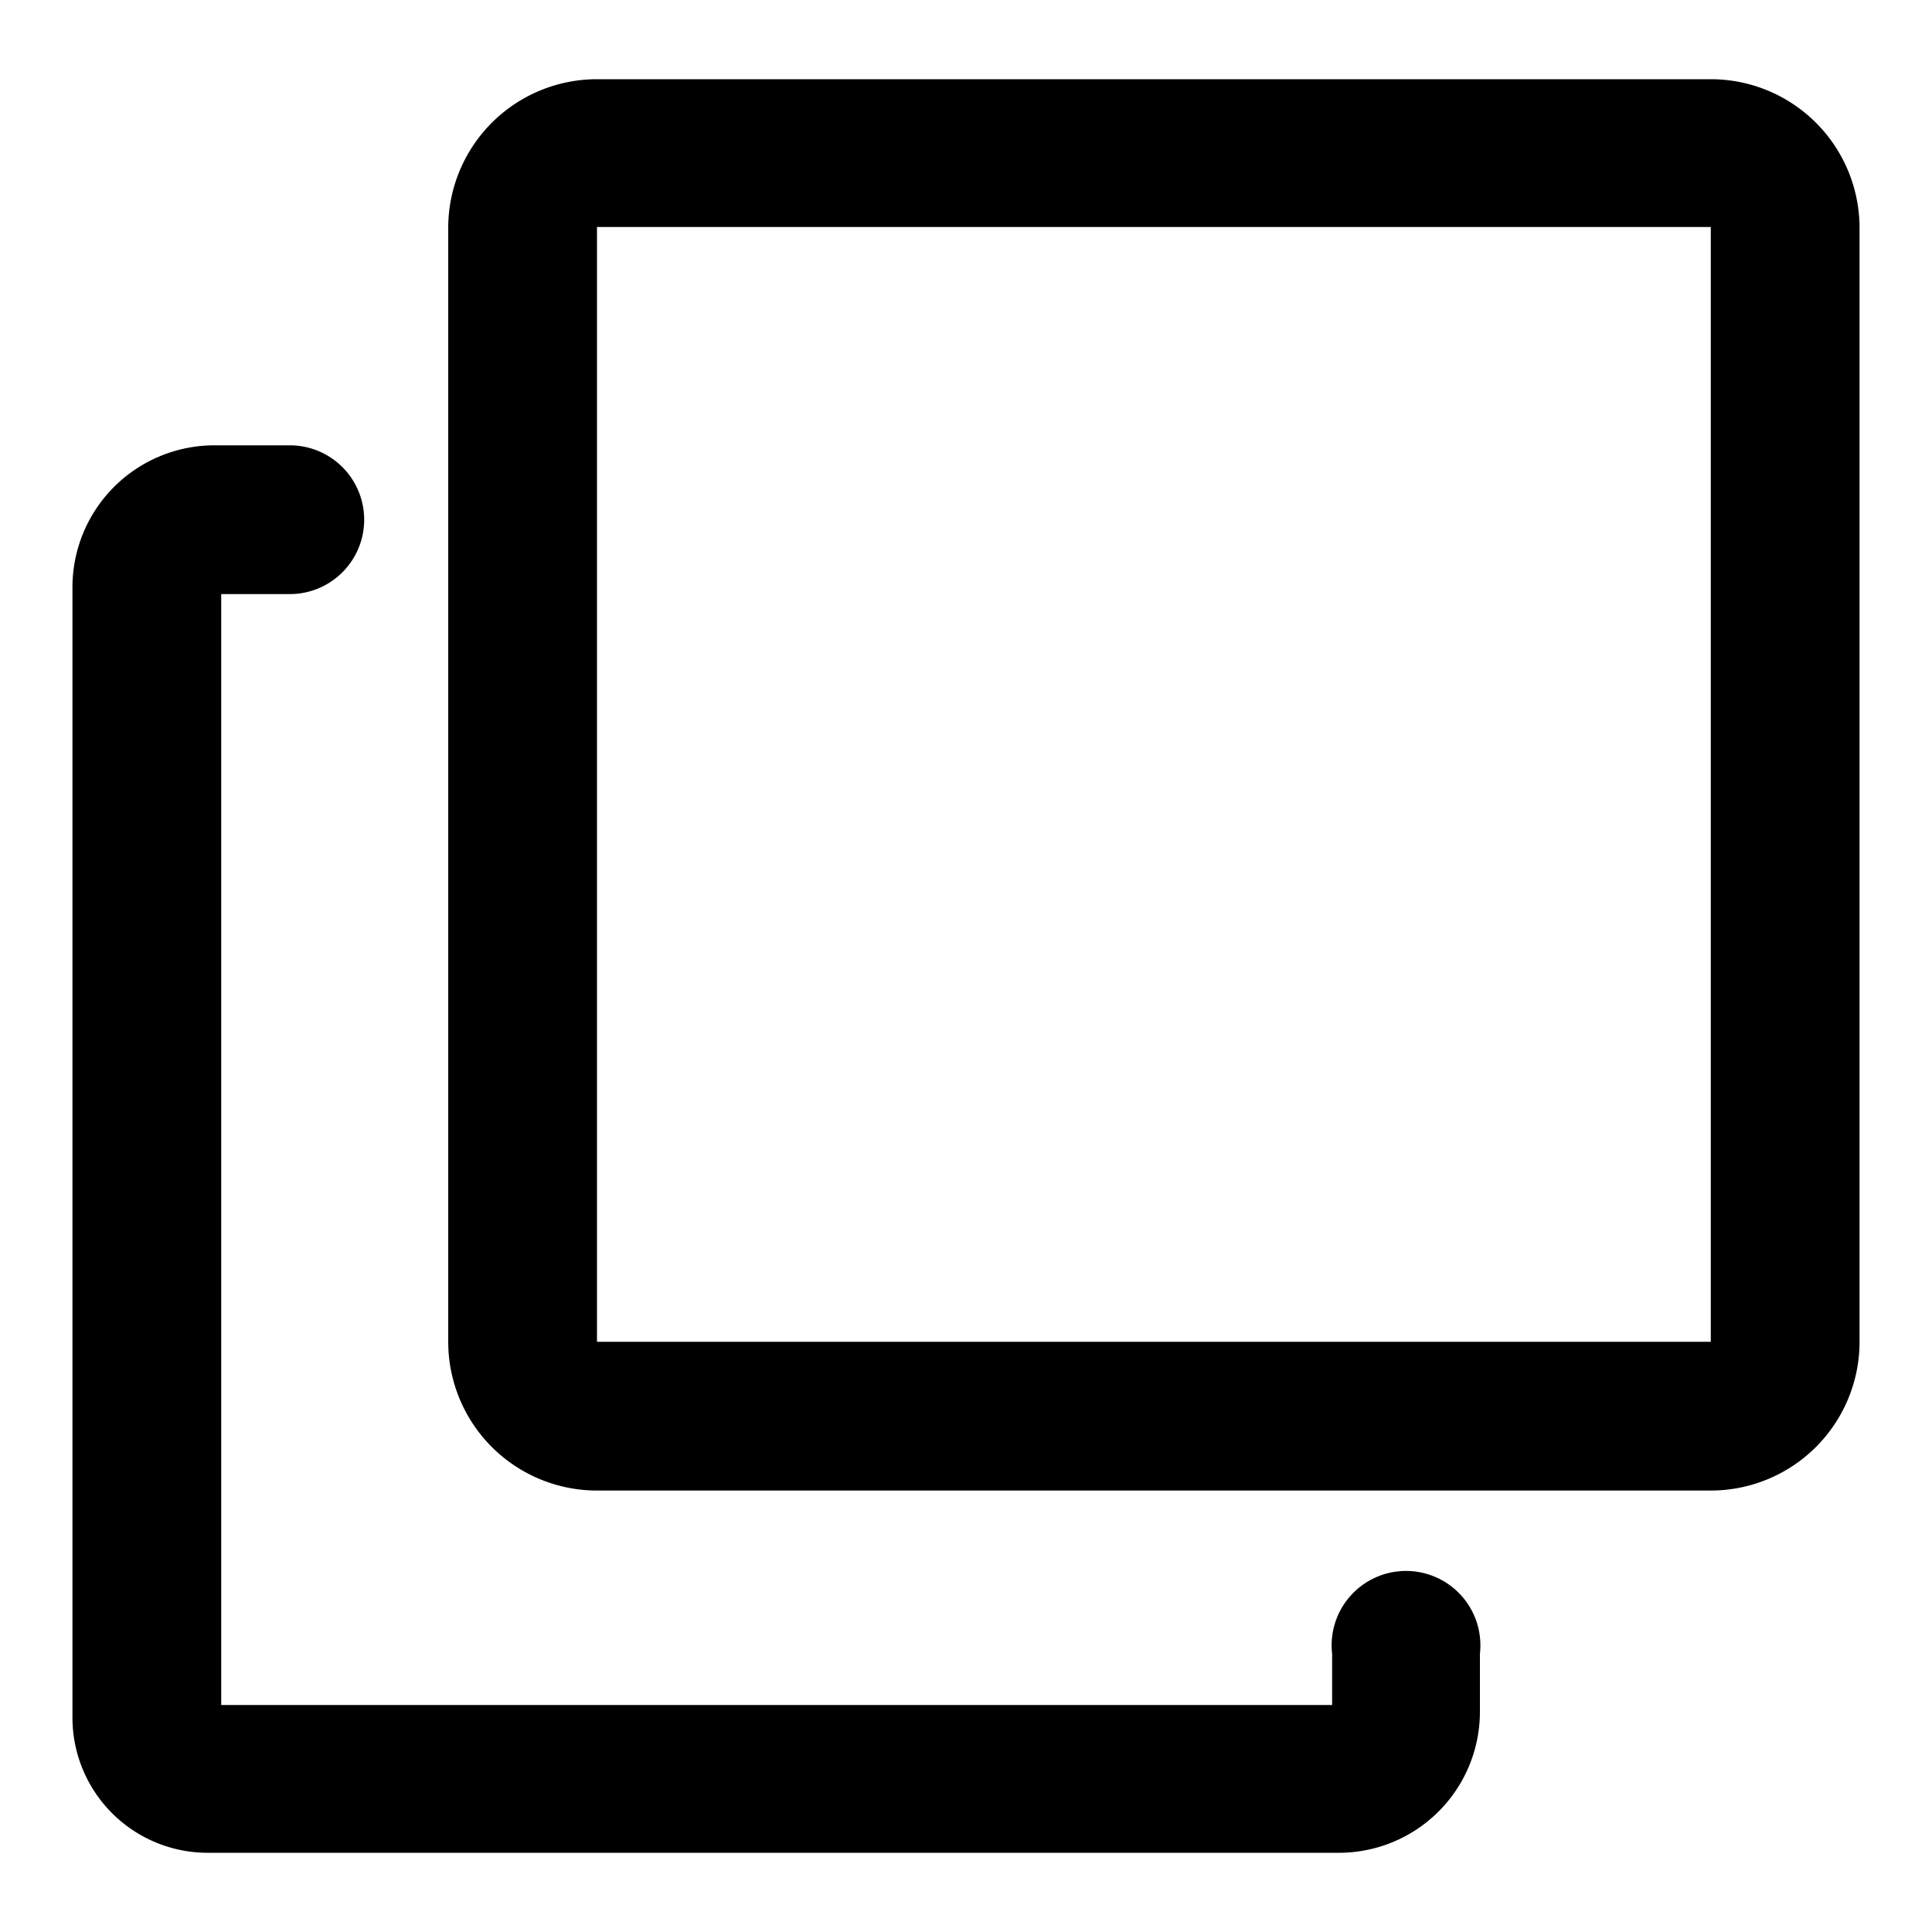 <svg xmlns="http://www.w3.org/2000/svg" width="20" height="20" viewBox="0 0 20 20"><path d="M17.71,15.43H6.18a1.54,1.54,0,0,1-1.54-1.54V2.35A1.54,1.54,0,0,1,6.18.82H17.71a1.54,1.54,0,0,1,1.54,1.53V13.89A1.54,1.54,0,0,1,17.71,15.43Zm0-13.08H6.18V13.89H17.71Z"/><path d="M13.86,19.18H2.15a1.4,1.4,0,0,1-1.4-1.4V6.07A1.47,1.47,0,0,1,2.21,4.61H3A.77.77,0,0,1,3,6.15H2.29v11.5h11.5v-.53a.77.77,0,1,1,1.53,0v.6A1.46,1.46,0,0,1,13.86,19.18Z"/></svg>